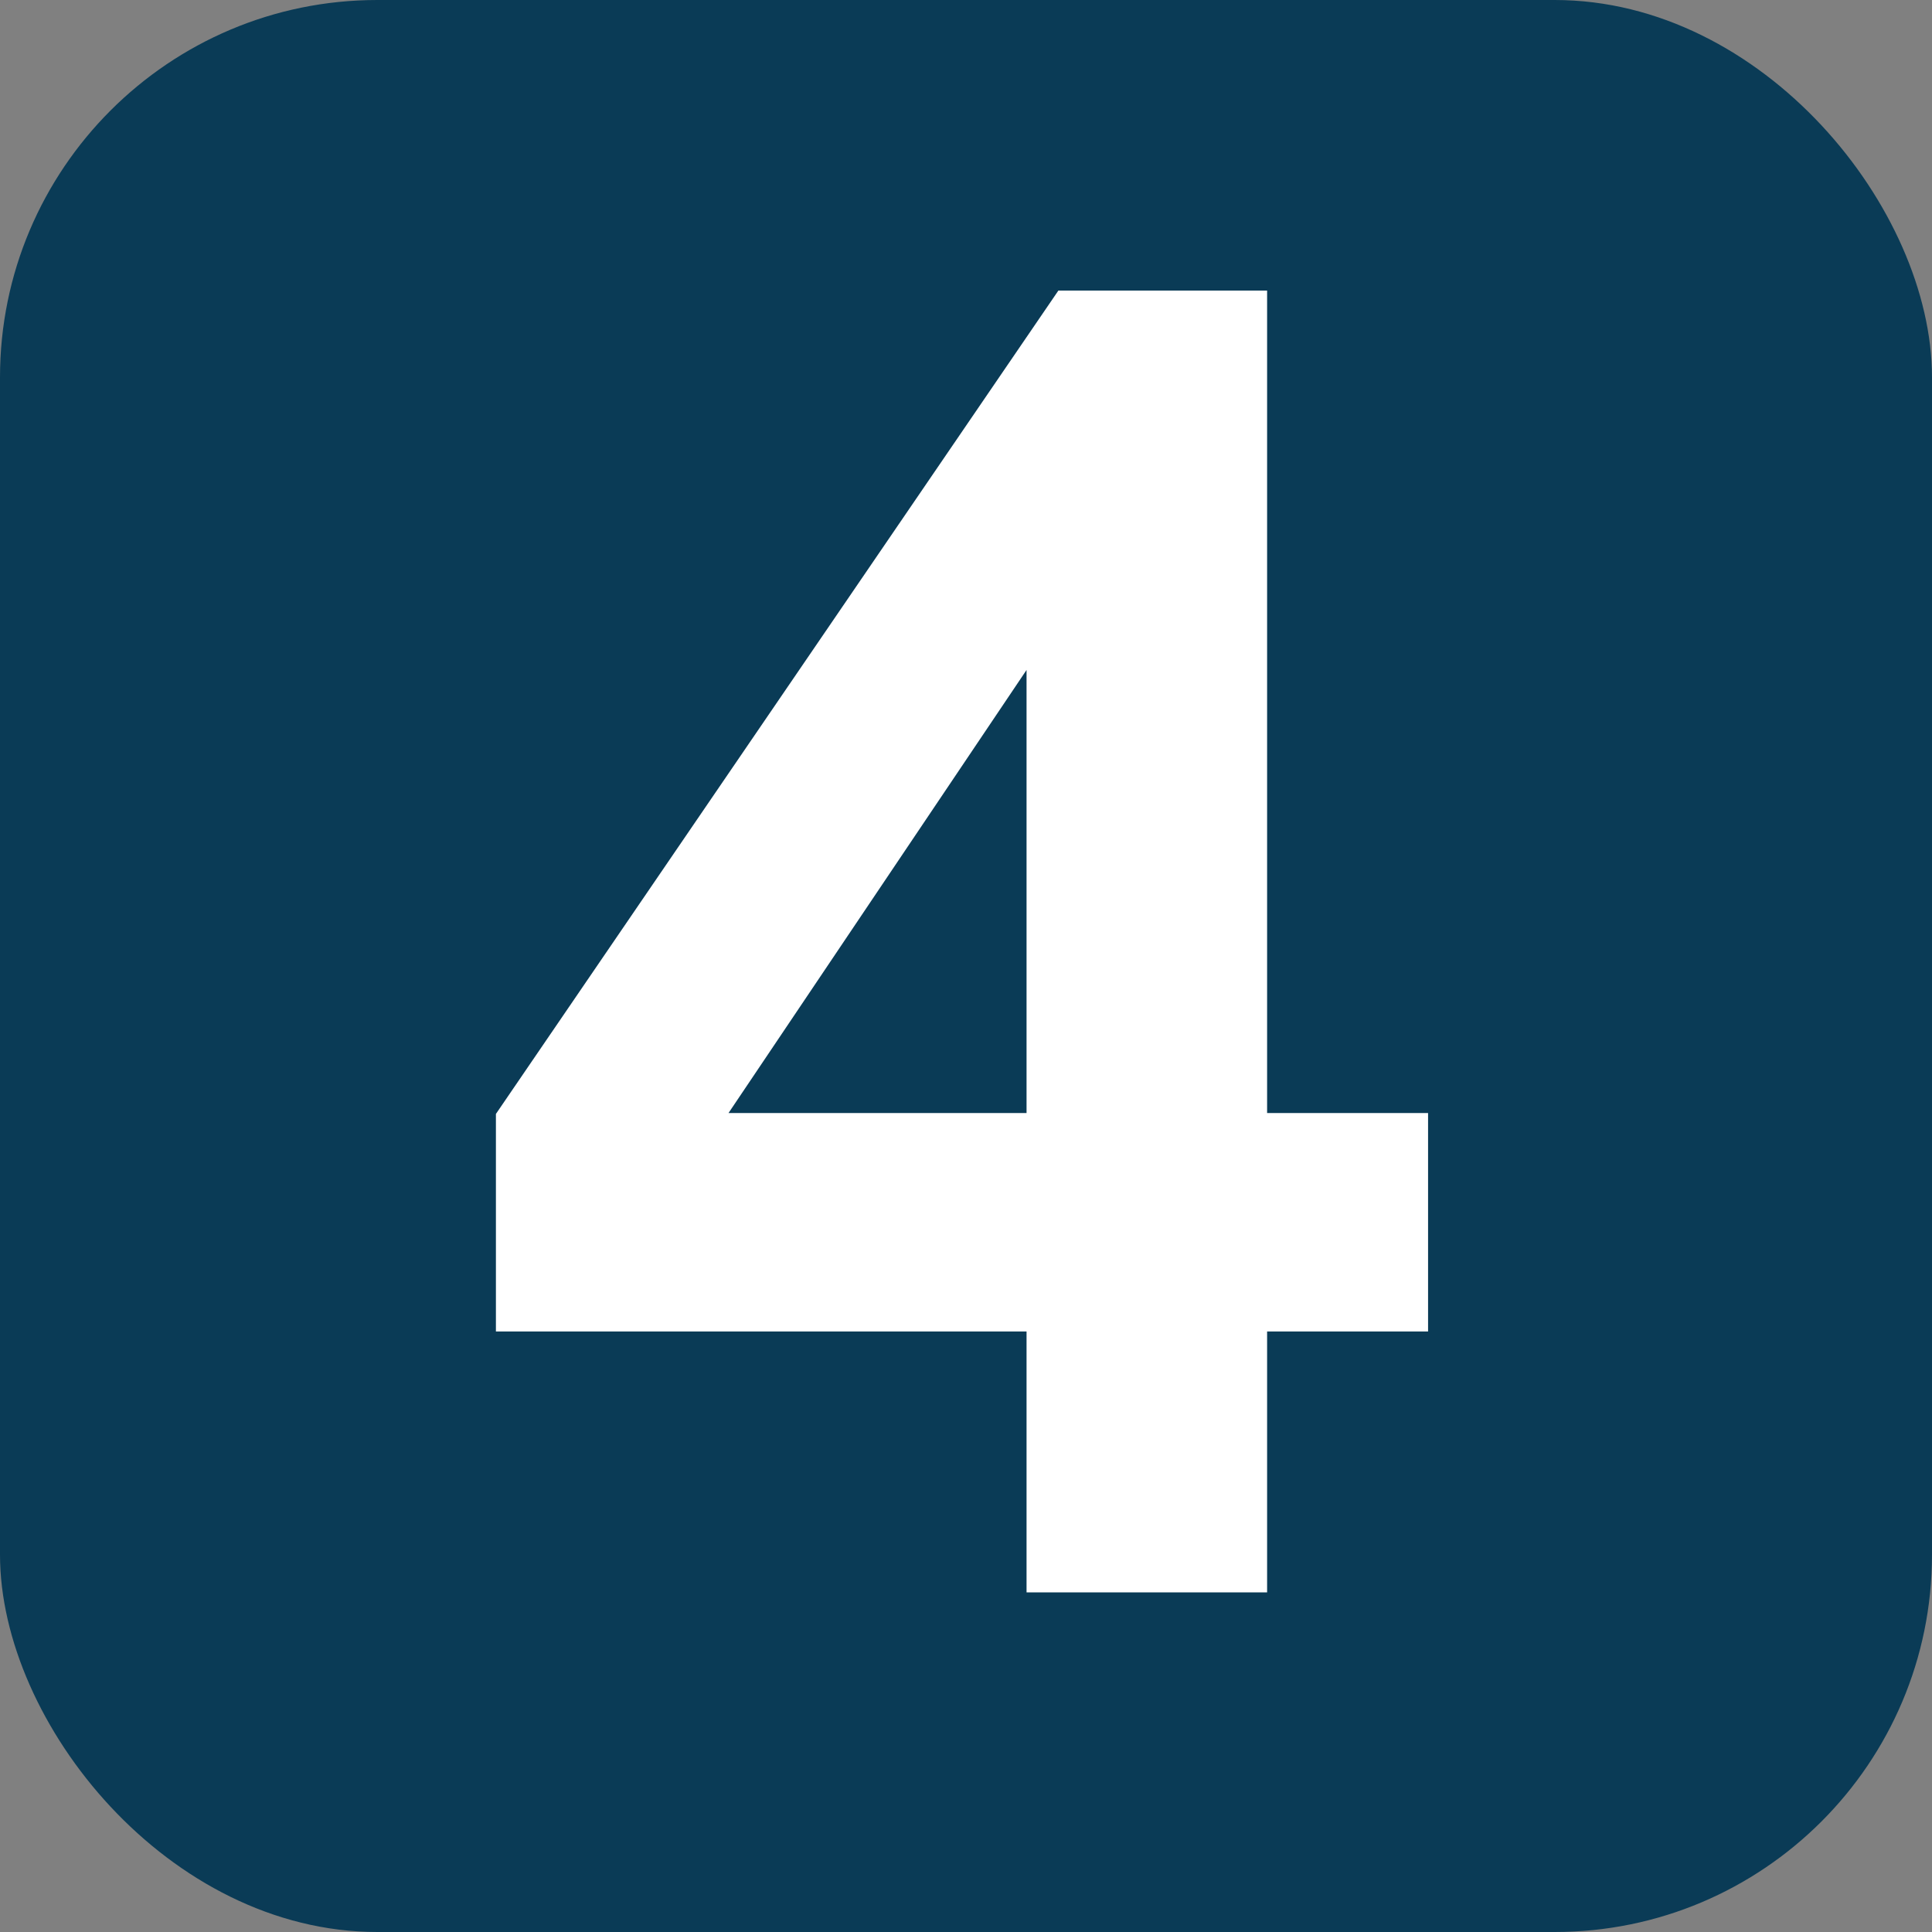 <svg width="256" height="256" xml:space="preserve" xmlns="http://www.w3.org/2000/svg"><rect width="100%" height="100%" fill="#808080" stroke="none"/><g fill="#fff"><rect fill="#0a3b56" width="256" height="256" rx="50" /><path d="M136.023 211v-34.57H65.711v-28.828L140.242 38.5h27.656v108.984h21.329v28.946h-21.329V211zm0-63.516v-58.71l-39.492 58.71z"/></g></svg>
